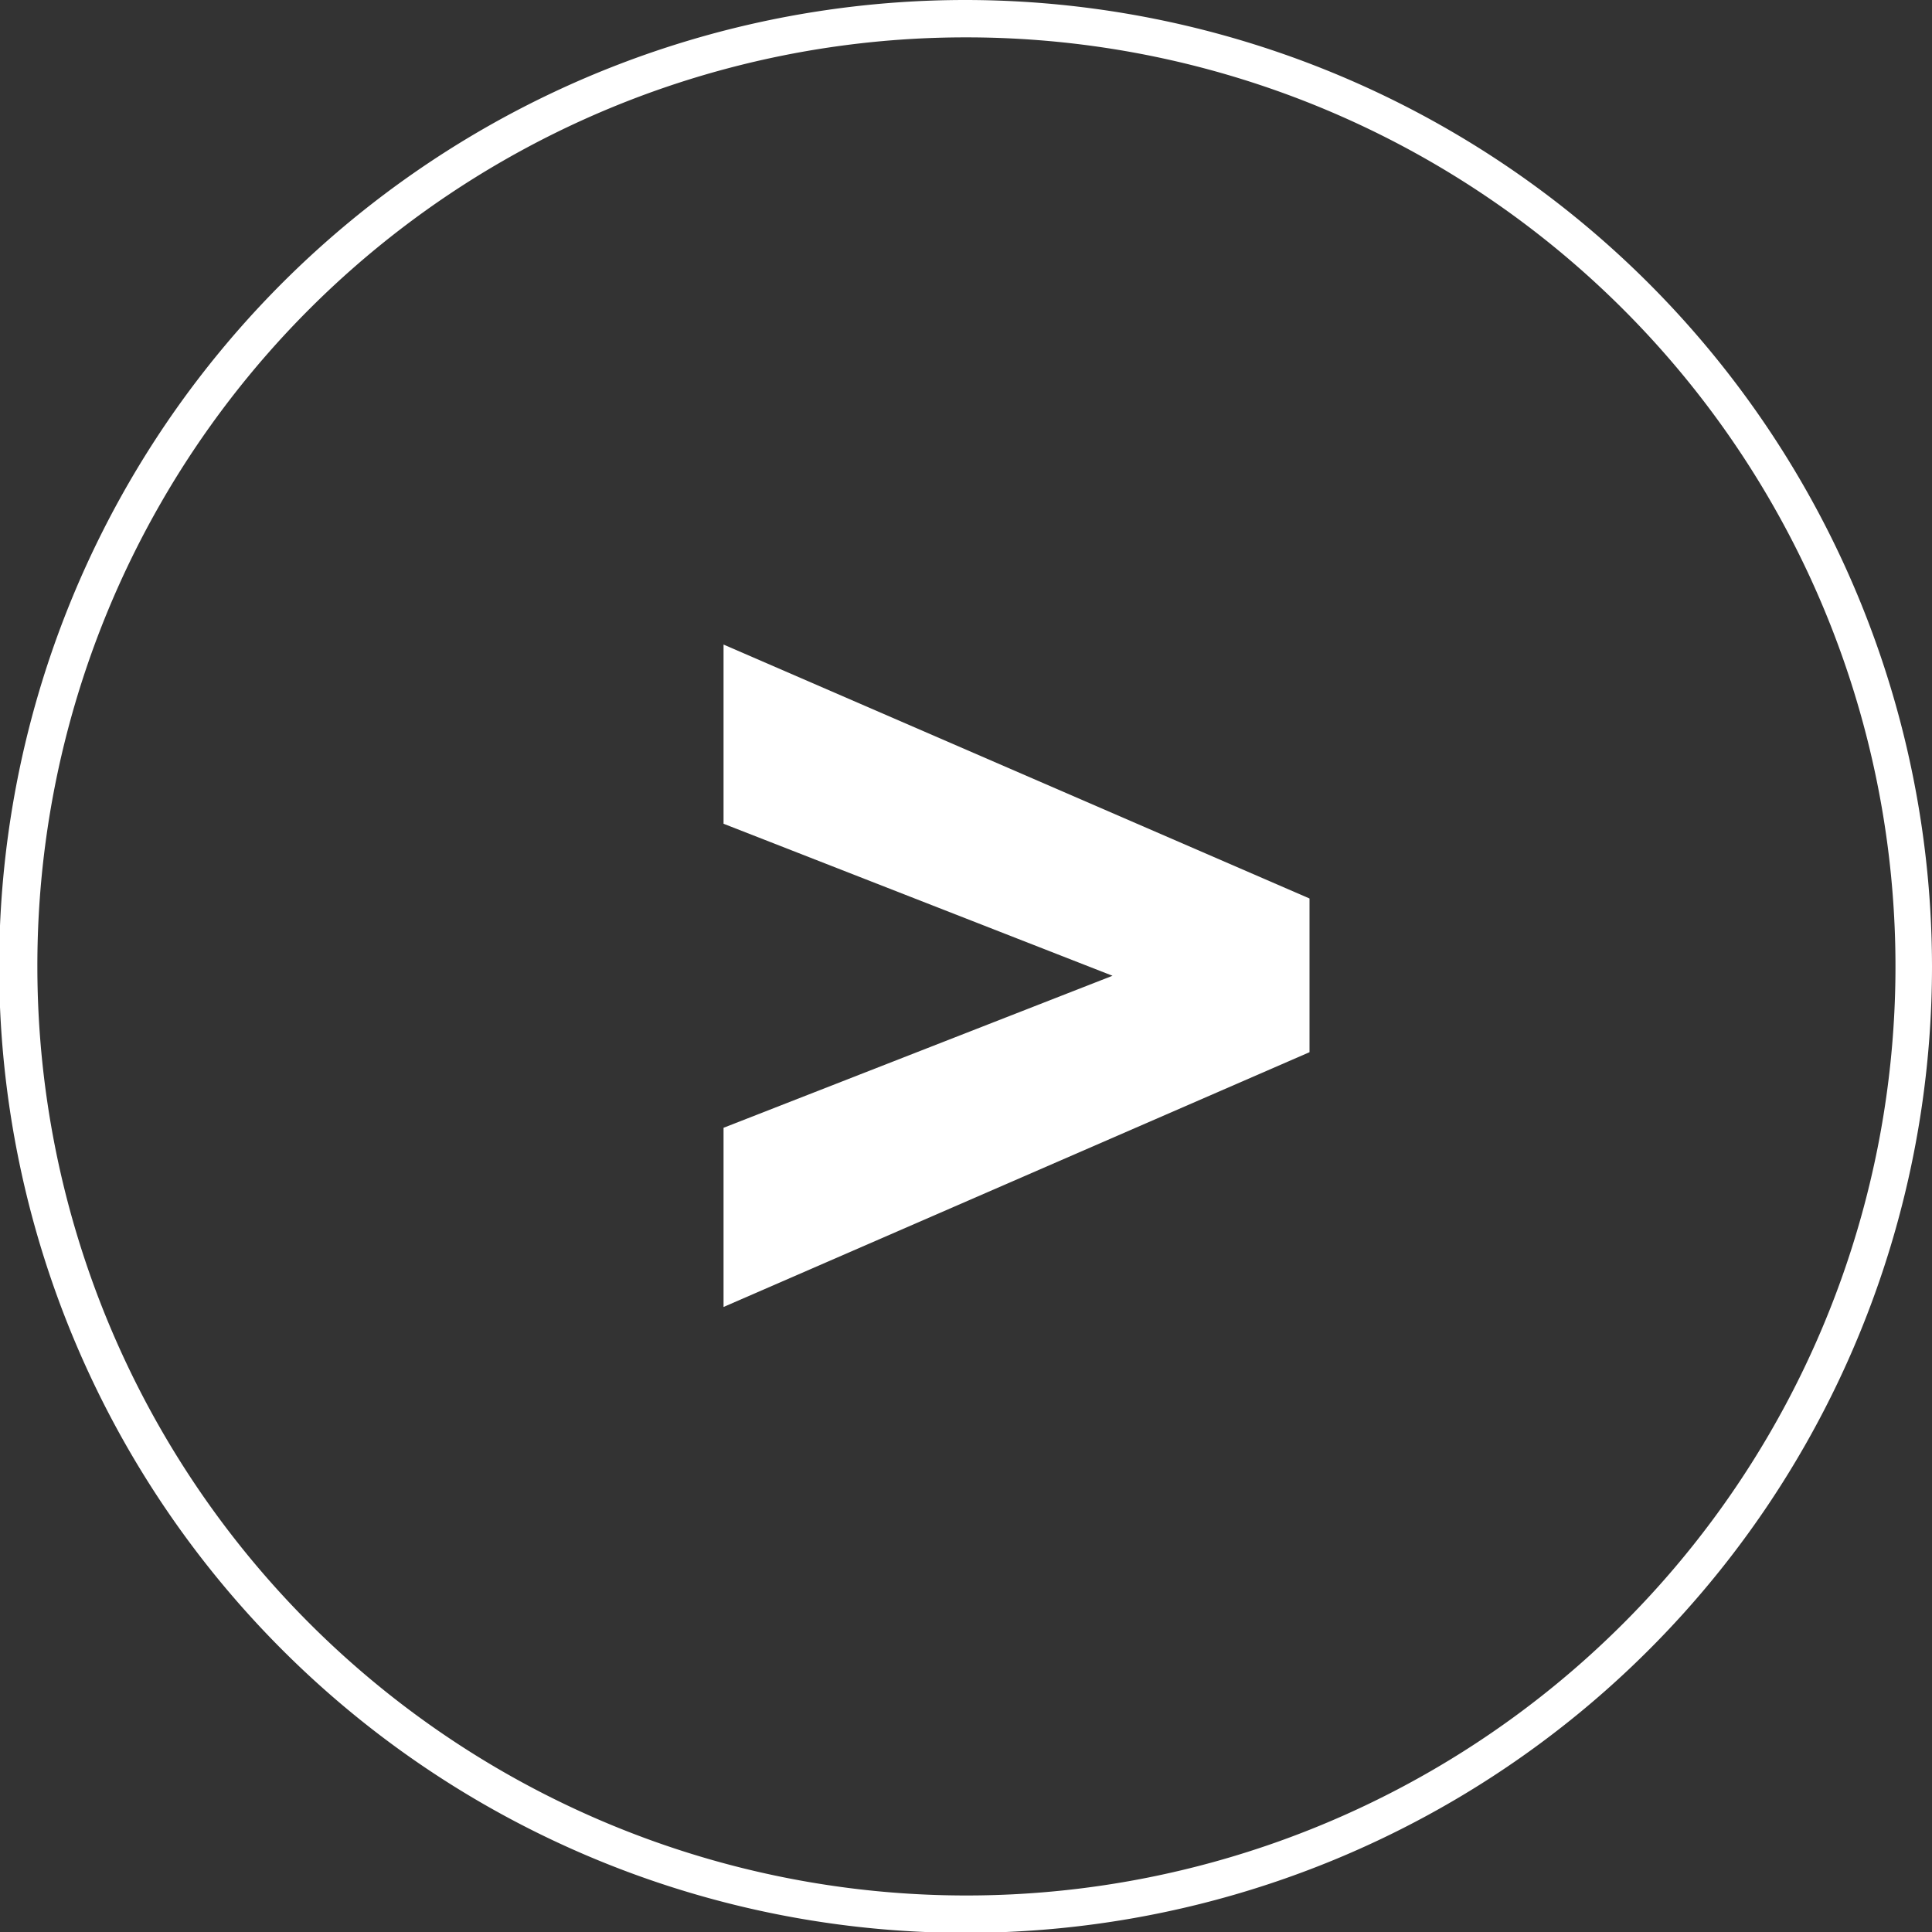 <svg xmlns="http://www.w3.org/2000/svg" viewBox="0 0 22.75 22.75"><rect x="0" y="0" width="22.75" height="22.75" fill="#333333" stroke="none"/><defs><style>.cls-1{fill:#fff;}</style></defs><g id="レイヤー_2" data-name="レイヤー 2"><g id="レイヤー_1-2" data-name="レイヤー 1"><path class="cls-1" d="M11.38.44A10.94,10.94,0,1,1,.44,11.38,10.93,10.93,0,0,1,11.38.44m0-.44A11.38,11.38,0,1,0,22.75,11.38,11.39,11.39,0,0,0,11.38,0Z"/><path class="cls-1" d="M15.42,10.58v1.81l-6.9,3V13.28l4.58-1.79L8.52,9.7V7.59Z"/></g></g></svg>
